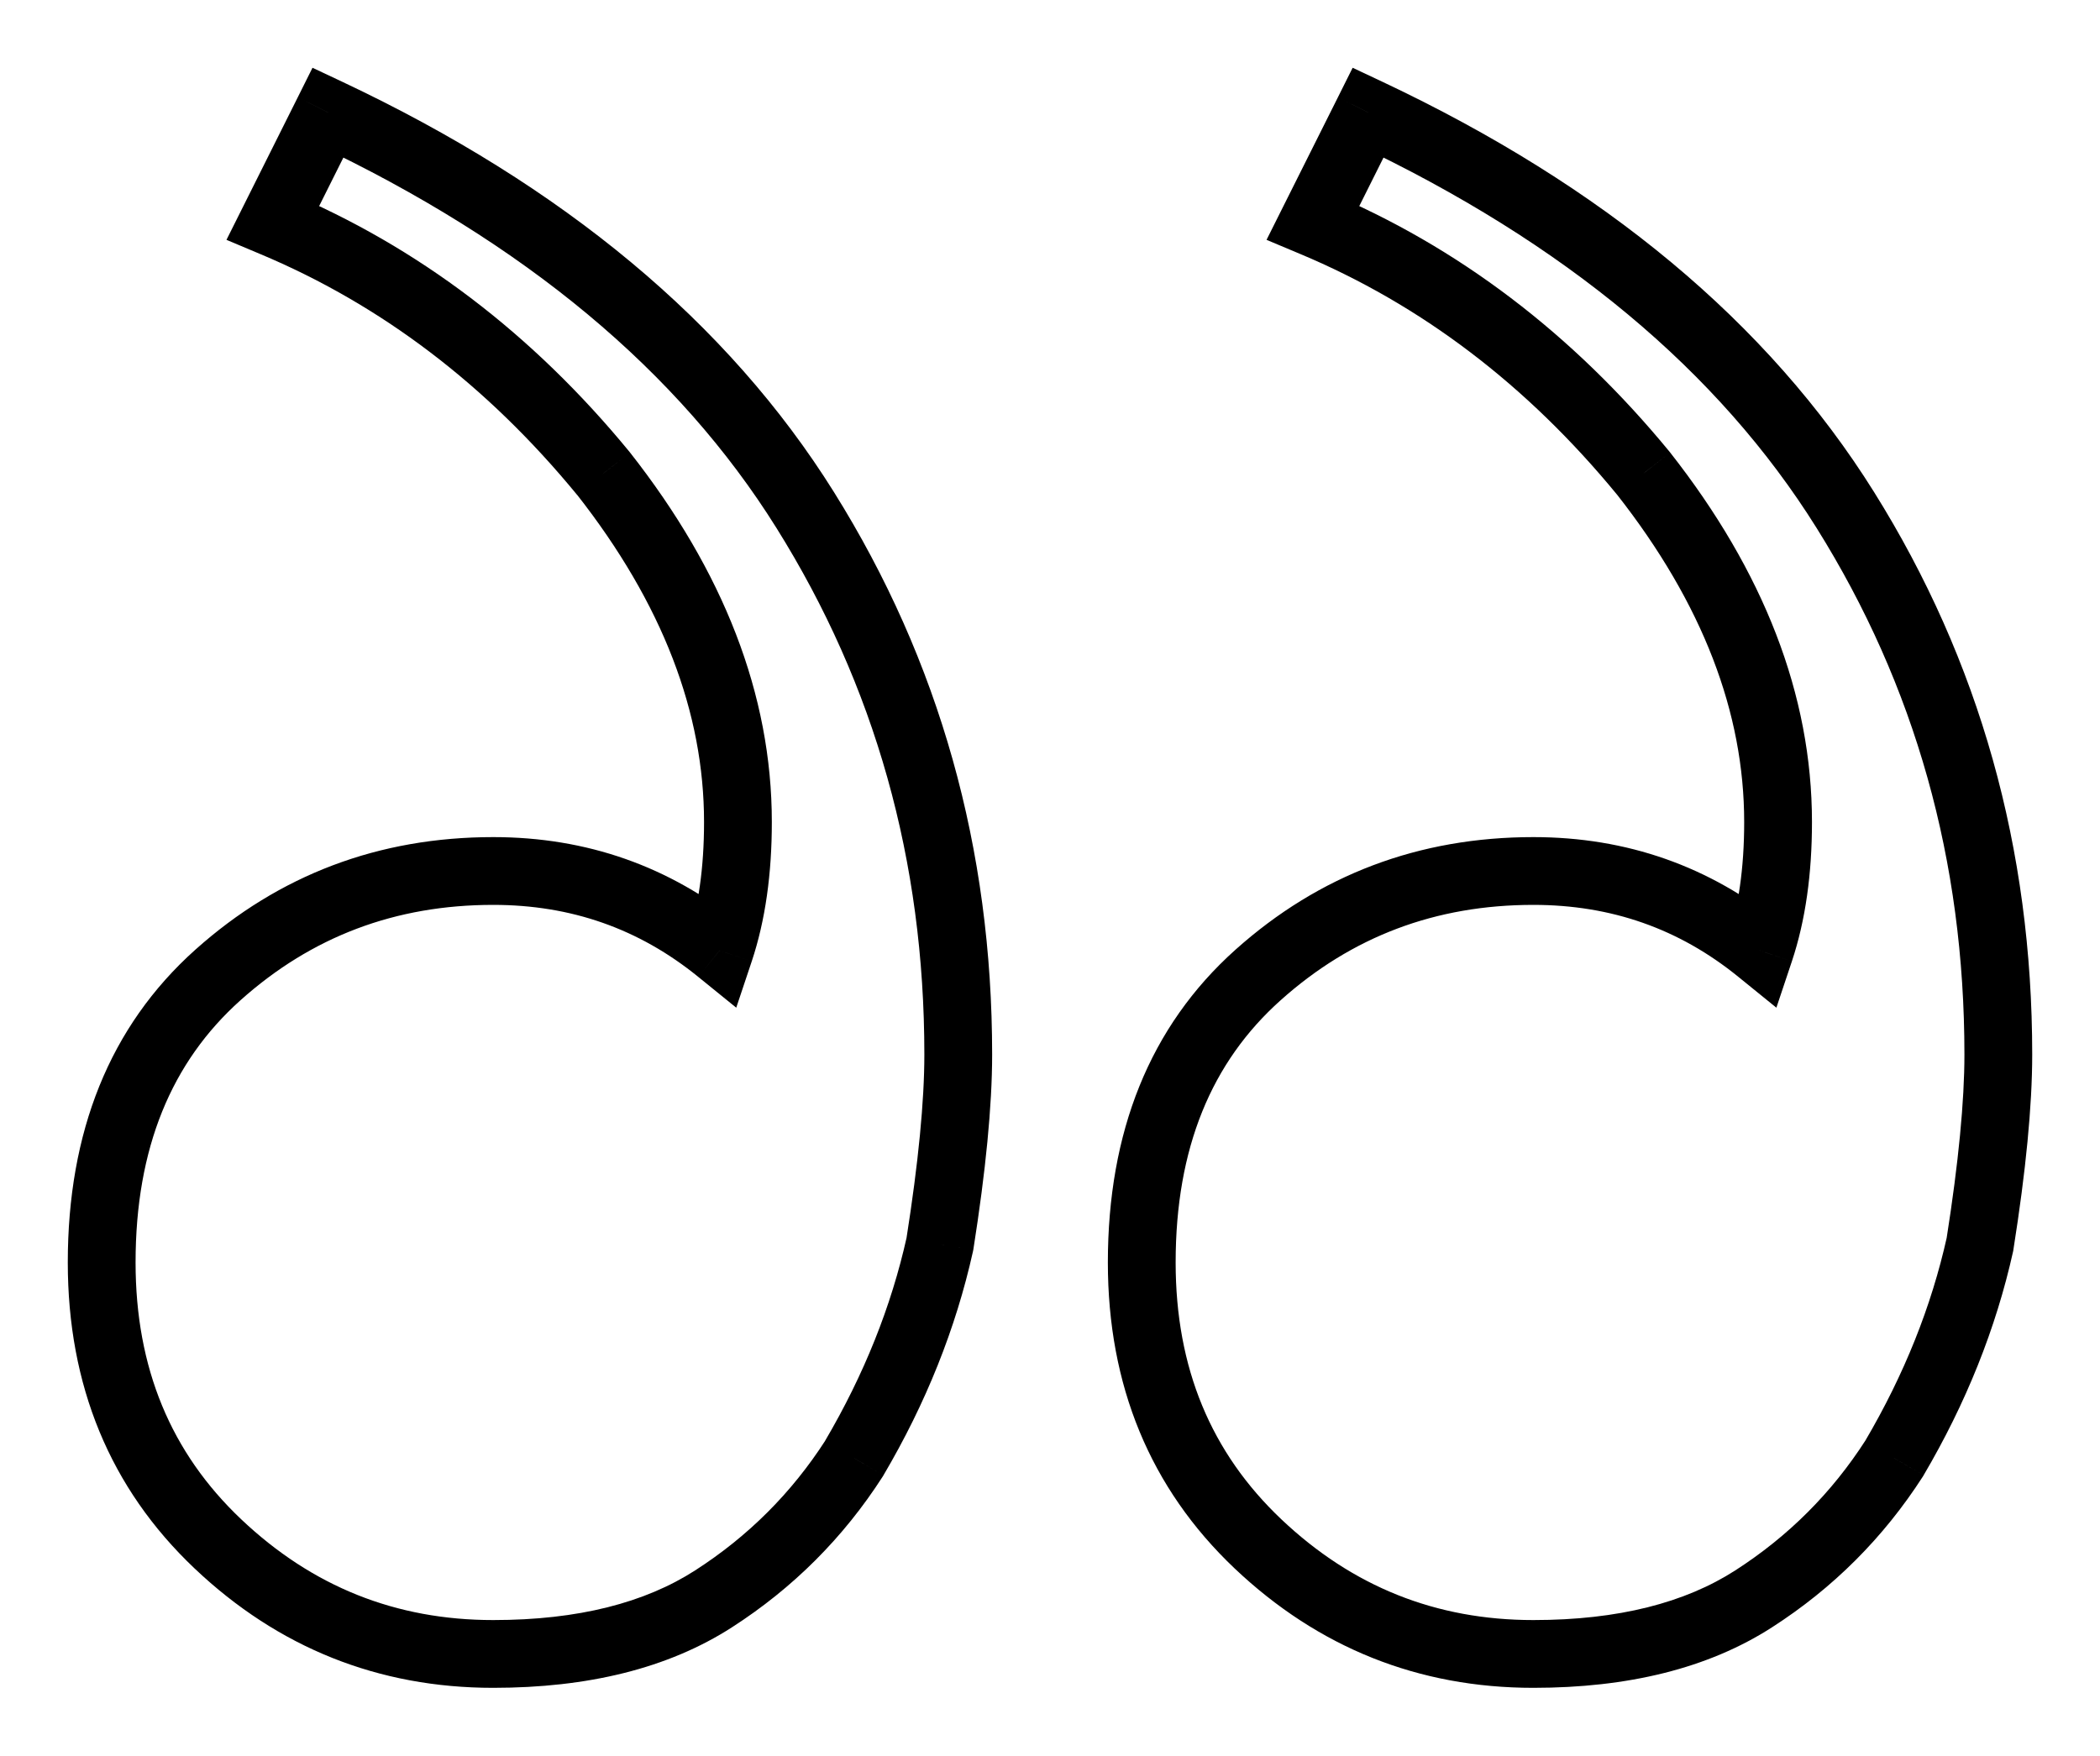 <?xml version="1.0" encoding="UTF-8"?> <svg xmlns="http://www.w3.org/2000/svg" viewBox="5768.384 1752.191 30.979 25.906"><mask x="Infinity" y="Infinity" width="-Infinity" height="-Infinity" maskUnits="userSpaceOnUse" fill="black" id="tSvg1278492464d" title="Mask 1"><path fill="white" font-size-adjust="none" x="-1" width="30" height="25" data-svg-name="rect" data-svg-id="124f62078e5" id="tSvg124f62078e5" title="Rectangle 1" fill-opacity="1" stroke="none" stroke-opacity="1" d="M 5768.828 1753.017L 5798.828 1753.017L 5798.828 1778.017L 5768.828 1778.017Z" style="transform: rotate(0deg);"></path><path fill="rgb(0, 0, 0)" stroke="none" fill-opacity="1" stroke-width="1" stroke-opacity="1" font-size-adjust="none" data-svg-name="path" data-svg-id="b6c5d24578" id="tSvgb6c5d24578" title="Path 8" d="M 5791.004 1776.596 C 5792.328 1776.596 5793.411 1776.325 5794.253 1775.784 C 5795.095 1775.242 5795.787 1774.55 5796.329 1773.708 C 5796.931 1772.685 5797.352 1771.632 5797.593 1770.549 C 5797.773 1769.406 5797.863 1768.473 5797.863 1767.751 C 5797.863 1764.803 5797.111 1762.125 5795.607 1759.718 C 5794.103 1757.311 5791.756 1755.356 5788.567 1753.851 C 5788.296 1754.393 5788.025 1754.934 5787.755 1755.476 C 5789.62 1756.258 5791.244 1757.492 5792.628 1759.176 C 5793.952 1760.861 5794.614 1762.576 5794.614 1764.321 C 5794.614 1765.043 5794.524 1765.675 5794.343 1766.217 C 5793.381 1765.434 5792.267 1765.043 5791.004 1765.043 C 5789.439 1765.043 5788.085 1765.555 5786.942 1766.578 C 5785.799 1767.601 5785.227 1769.015 5785.227 1770.82 C 5785.227 1772.505 5785.799 1773.888 5786.942 1774.972C 5788.085 1776.055 5789.439 1776.596 5791.004 1776.596Z M 5775.66 1776.596 C 5776.984 1776.596 5778.067 1776.325 5778.909 1775.784 C 5779.752 1775.242 5780.444 1774.55 5780.985 1773.708 C 5781.587 1772.685 5782.008 1771.632 5782.249 1770.549 C 5782.429 1769.406 5782.52 1768.473 5782.52 1767.751 C 5782.52 1764.803 5781.767 1762.125 5780.263 1759.718 C 5778.759 1757.311 5776.412 1755.356 5773.223 1753.851 C 5772.952 1754.393 5772.682 1754.934 5772.411 1755.476 C 5774.276 1756.258 5775.901 1757.492 5777.285 1759.176 C 5778.608 1760.861 5779.27 1762.576 5779.27 1764.321 C 5779.27 1765.043 5779.18 1765.675 5779 1766.217 C 5778.037 1765.434 5776.924 1765.043 5775.66 1765.043 C 5774.096 1765.043 5772.742 1765.555 5771.598 1766.578 C 5770.455 1767.601 5769.884 1769.015 5769.884 1770.82 C 5769.884 1772.505 5770.455 1773.888 5771.598 1774.972C 5772.742 1776.055 5774.096 1776.596 5775.66 1776.596Z"></path></mask><path fill="url(#tSvgGradient14d799b145e)" stroke="none" fill-opacity="1" stroke-width="1" stroke-opacity="1" font-size-adjust="none" mask="url(#path-1-outside-1_331_11250)" id="tSvg68db906d26" title="Path 9" d="M 5794.253 1775.784 C 5794.163 1775.644 5794.073 1775.503 5793.983 1775.363 C 5793.983 1775.363 5793.983 1775.363 5793.983 1775.363C 5794.073 1775.503 5794.163 1775.644 5794.253 1775.784Z M 5796.329 1773.708 C 5796.473 1773.792 5796.616 1773.877 5796.76 1773.961 C 5796.758 1773.964 5796.757 1773.967 5796.755 1773.97 C 5796.753 1773.973 5796.751 1773.976 5796.75 1773.978C 5796.609 1773.888 5796.469 1773.798 5796.329 1773.708Z M 5797.593 1770.549 C 5797.757 1770.575 5797.922 1770.601 5798.086 1770.627 C 5798.086 1770.632 5798.085 1770.637 5798.084 1770.642 C 5798.083 1770.647 5798.082 1770.652 5798.081 1770.657C 5797.918 1770.621 5797.755 1770.585 5797.593 1770.549Z M 5795.607 1759.718 C 5795.466 1759.806 5795.324 1759.895 5795.183 1759.983 C 5795.183 1759.983 5795.183 1759.983 5795.183 1759.983C 5795.324 1759.895 5795.466 1759.806 5795.607 1759.718Z M 5788.567 1753.851 C 5788.418 1753.777 5788.269 1753.702 5788.12 1753.628 C 5788.193 1753.482 5788.265 1753.336 5788.338 1753.191 C 5788.486 1753.26 5788.633 1753.33 5788.78 1753.399C 5788.709 1753.55 5788.638 1753.701 5788.567 1753.851Z M 5787.755 1755.476 C 5787.69 1755.63 5787.626 1755.783 5787.561 1755.937 C 5787.397 1755.868 5787.233 1755.799 5787.068 1755.73 C 5787.148 1755.571 5787.228 1755.412 5787.307 1755.252C 5787.456 1755.327 5787.606 1755.401 5787.755 1755.476Z M 5792.628 1759.176 C 5792.757 1759.071 5792.886 1758.965 5793.015 1758.859 C 5793.017 1758.862 5793.019 1758.865 5793.022 1758.868C 5792.891 1758.971 5792.76 1759.073 5792.628 1759.176Z M 5794.343 1766.217 C 5794.501 1766.269 5794.66 1766.322 5794.818 1766.375 C 5794.741 1766.603 5794.665 1766.832 5794.589 1767.06 C 5794.402 1766.909 5794.215 1766.757 5794.028 1766.605C 5794.133 1766.475 5794.238 1766.346 5794.343 1766.217Z M 5786.942 1766.578 C 5786.831 1766.453 5786.72 1766.329 5786.609 1766.205 C 5786.609 1766.205 5786.609 1766.205 5786.609 1766.205C 5786.72 1766.329 5786.831 1766.453 5786.942 1766.578Z M 5786.942 1774.972 C 5786.828 1775.093 5786.713 1775.214 5786.598 1775.335 C 5786.598 1775.335 5786.598 1775.335 5786.598 1775.335C 5786.713 1775.214 5786.828 1775.093 5786.942 1774.972Z M 5780.985 1773.708 C 5781.129 1773.792 5781.273 1773.877 5781.416 1773.961 C 5781.415 1773.964 5781.413 1773.967 5781.411 1773.97 C 5781.409 1773.973 5781.408 1773.976 5781.406 1773.978C 5781.266 1773.888 5781.125 1773.798 5780.985 1773.708Z M 5782.249 1770.549 C 5782.414 1770.575 5782.578 1770.601 5782.743 1770.627 C 5782.742 1770.632 5782.741 1770.637 5782.74 1770.642 C 5782.739 1770.647 5782.738 1770.652 5782.737 1770.657C 5782.574 1770.621 5782.412 1770.585 5782.249 1770.549Z M 5780.263 1759.718 C 5780.122 1759.806 5779.981 1759.895 5779.839 1759.983 C 5779.839 1759.983 5779.839 1759.983 5779.839 1759.983C 5779.981 1759.895 5780.122 1759.806 5780.263 1759.718Z M 5773.223 1753.851 C 5773.074 1753.777 5772.925 1753.702 5772.776 1753.628 C 5772.849 1753.482 5772.922 1753.336 5772.994 1753.191 C 5773.142 1753.26 5773.289 1753.33 5773.436 1753.399C 5773.365 1753.55 5773.294 1753.701 5773.223 1753.851Z M 5772.411 1755.476 C 5772.346 1755.63 5772.282 1755.783 5772.217 1755.937 C 5772.053 1755.868 5771.889 1755.799 5771.725 1755.73 C 5771.804 1755.571 5771.884 1755.412 5771.964 1755.252C 5772.113 1755.327 5772.262 1755.401 5772.411 1755.476Z M 5777.285 1759.176 C 5777.414 1759.071 5777.542 1758.965 5777.671 1758.859 C 5777.673 1758.862 5777.676 1758.865 5777.678 1758.868C 5777.547 1758.971 5777.416 1759.073 5777.285 1759.176Z M 5779 1766.217 C 5779.158 1766.269 5779.316 1766.322 5779.474 1766.375 C 5779.398 1766.603 5779.322 1766.832 5779.245 1767.06 C 5779.058 1766.909 5778.871 1766.757 5778.684 1766.605C 5778.789 1766.475 5778.894 1766.346 5779 1766.217Z M 5771.598 1766.578 C 5771.487 1766.453 5771.376 1766.329 5771.265 1766.205Z M 5771.598 1774.972 C 5771.713 1774.851 5771.828 1774.73 5771.942 1774.609Z M 5791.004 1776.096 C 5792.262 1776.096 5793.243 1775.839 5793.983 1775.363 C 5794.163 1775.644 5794.343 1775.924 5794.523 1776.204 C 5793.578 1776.812 5792.393 1777.096 5791.004 1777.096C 5791.004 1776.763 5791.004 1776.429 5791.004 1776.096Z M 5793.983 1775.363 C 5794.765 1774.86 5795.406 1774.22 5795.908 1773.438 C 5796.189 1773.618 5796.469 1773.798 5796.75 1773.978 C 5796.169 1774.881 5795.426 1775.624 5794.523 1776.204C 5794.343 1775.924 5794.163 1775.644 5793.983 1775.363Z M 5795.898 1773.454 C 5796.475 1772.473 5796.876 1771.469 5797.105 1770.44 C 5797.43 1770.513 5797.755 1770.585 5798.081 1770.657 C 5797.828 1771.795 5797.386 1772.897 5796.76 1773.961C 5796.473 1773.792 5796.185 1773.623 5795.898 1773.454Z M 5797.099 1770.471 C 5797.277 1769.34 5797.363 1768.436 5797.363 1767.751 C 5797.697 1767.751 5798.03 1767.751 5798.363 1767.751 C 5798.363 1768.51 5798.269 1769.471 5798.086 1770.627C 5797.757 1770.575 5797.428 1770.523 5797.099 1770.471Z M 5797.363 1767.751 C 5797.363 1764.892 5796.636 1762.307 5795.183 1759.983 C 5795.466 1759.806 5795.748 1759.63 5796.031 1759.453 C 5797.587 1761.943 5798.363 1764.713 5798.363 1767.751C 5798.03 1767.751 5797.697 1767.751 5797.363 1767.751Z M 5795.183 1759.983 C 5793.741 1757.675 5791.477 1755.777 5788.354 1754.303 C 5788.496 1754.002 5788.638 1753.701 5788.78 1753.399 C 5792.035 1754.934 5794.465 1756.947 5796.031 1759.453C 5795.748 1759.63 5795.466 1759.806 5795.183 1759.983Z M 5789.014 1754.075 C 5788.743 1754.616 5788.473 1755.158 5788.202 1755.7 C 5787.904 1755.55 5787.606 1755.401 5787.307 1755.252 C 5787.578 1754.711 5787.849 1754.169 5788.12 1753.628C 5788.418 1753.777 5788.716 1753.926 5789.014 1754.075Z M 5787.948 1755.015 C 5789.894 1755.831 5791.583 1757.116 5793.015 1758.859 C 5792.757 1759.071 5792.5 1759.282 5792.242 1759.494 C 5790.906 1757.867 5789.346 1756.685 5787.561 1755.937C 5787.69 1755.63 5787.819 1755.322 5787.948 1755.015Z M 5793.022 1758.868 C 5794.398 1760.62 5795.114 1762.44 5795.114 1764.321 C 5794.781 1764.321 5794.448 1764.321 5794.114 1764.321 C 5794.114 1762.712 5793.506 1761.103 5792.235 1759.485C 5792.497 1759.279 5792.76 1759.073 5793.022 1758.868Z M 5795.114 1764.321 C 5795.114 1765.083 5795.019 1765.771 5794.818 1766.375 C 5794.501 1766.269 5794.185 1766.164 5793.869 1766.058 C 5794.029 1765.579 5794.114 1765.003 5794.114 1764.321C 5794.448 1764.321 5794.781 1764.321 5795.114 1764.321Z M 5794.028 1766.605 C 5793.156 1765.896 5792.155 1765.543 5791.004 1765.543 C 5791.004 1765.21 5791.004 1764.877 5791.004 1764.543 C 5792.38 1764.543 5793.605 1764.972 5794.659 1765.829C 5794.448 1766.087 5794.238 1766.346 5794.028 1766.605Z M 5791.004 1765.543 C 5789.56 1765.543 5788.325 1766.011 5787.276 1766.95 C 5787.053 1766.702 5786.831 1766.453 5786.609 1766.205 C 5787.846 1765.098 5789.319 1764.543 5791.004 1764.543C 5791.004 1764.877 5791.004 1765.21 5791.004 1765.543Z M 5787.276 1766.95 C 5786.257 1767.861 5785.727 1769.129 5785.727 1770.82 C 5785.394 1770.82 5785.061 1770.82 5784.727 1770.82 C 5784.727 1768.9 5785.341 1767.34 5786.609 1766.205C 5786.831 1766.453 5787.053 1766.702 5787.276 1766.95Z M 5785.727 1770.82 C 5785.727 1772.378 5786.25 1773.627 5787.286 1774.609 C 5787.057 1774.851 5786.828 1775.093 5786.598 1775.335 C 5785.348 1774.15 5784.727 1772.631 5784.727 1770.82C 5785.061 1770.82 5785.394 1770.82 5785.727 1770.82Z M 5787.286 1774.609 C 5788.337 1775.604 5789.568 1776.096 5791.004 1776.096 C 5791.004 1776.429 5791.004 1776.763 5791.004 1777.096 C 5789.31 1777.096 5787.834 1776.505 5786.598 1775.335C 5786.828 1775.093 5787.057 1774.851 5787.286 1774.609Z M 5775.66 1776.096 C 5776.918 1776.096 5777.899 1775.839 5778.639 1775.363 C 5778.819 1775.644 5778.999 1775.924 5779.18 1776.204 C 5778.235 1776.812 5777.049 1777.096 5775.66 1777.096C 5775.66 1776.763 5775.66 1776.429 5775.66 1776.096Z M 5778.639 1775.363 C 5779.421 1774.86 5780.062 1774.22 5780.565 1773.438 C 5780.845 1773.618 5781.125 1773.798 5781.406 1773.978 C 5780.826 1774.881 5780.082 1775.624 5779.18 1776.204C 5778.999 1775.924 5778.819 1775.644 5778.639 1775.363Z M 5780.554 1773.454 C 5781.131 1772.473 5781.532 1771.469 5781.761 1770.44 C 5782.086 1770.513 5782.412 1770.585 5782.737 1770.657 C 5782.484 1771.795 5782.043 1772.897 5781.416 1773.961C 5781.129 1773.792 5780.842 1773.623 5780.554 1773.454Z M 5781.755 1770.471 C 5781.933 1769.34 5782.02 1768.436 5782.02 1767.751 C 5782.353 1767.751 5782.686 1767.751 5783.02 1767.751 C 5783.02 1768.51 5782.925 1769.471 5782.743 1770.627C 5782.414 1770.575 5782.084 1770.523 5781.755 1770.471Z M 5782.02 1767.751 C 5782.02 1764.892 5781.292 1762.307 5779.839 1759.983 C 5780.122 1759.806 5780.405 1759.63 5780.687 1759.453 C 5782.243 1761.943 5783.02 1764.713 5783.02 1767.751C 5782.686 1767.751 5782.353 1767.751 5782.02 1767.751Z M 5779.839 1759.983 C 5778.397 1757.675 5776.133 1755.777 5773.01 1754.303 C 5773.152 1754.002 5773.294 1753.701 5773.436 1753.399 C 5776.691 1754.934 5779.121 1756.947 5780.687 1759.453C 5780.405 1759.63 5780.122 1759.806 5779.839 1759.983Z M 5773.67 1754.075 C 5773.4 1754.616 5773.129 1755.158 5772.858 1755.7 C 5772.56 1755.55 5772.262 1755.401 5771.964 1755.252 C 5772.234 1754.711 5772.505 1754.169 5772.776 1753.628C 5773.074 1753.777 5773.372 1753.926 5773.67 1754.075Z M 5772.604 1755.015 C 5774.55 1755.831 5776.24 1757.116 5777.671 1758.859 C 5777.413 1759.071 5777.156 1759.282 5776.898 1759.494 C 5775.562 1757.867 5774.002 1756.685 5772.217 1755.937C 5772.346 1755.63 5772.475 1755.322 5772.604 1755.015Z M 5777.678 1758.868 C 5779.055 1760.62 5779.77 1762.44 5779.77 1764.321 C 5779.437 1764.321 5779.104 1764.321 5778.77 1764.321 C 5778.77 1762.712 5778.162 1761.103 5776.892 1759.485C 5777.154 1759.279 5777.416 1759.073 5777.678 1758.868Z M 5779.77 1764.321 C 5779.77 1765.083 5779.675 1765.771 5779.474 1766.375 C 5779.158 1766.269 5778.841 1766.164 5778.525 1766.058 C 5778.685 1765.579 5778.77 1765.003 5778.77 1764.321C 5779.104 1764.321 5779.437 1764.321 5779.77 1764.321Z M 5778.684 1766.605 C 5777.812 1765.896 5776.811 1765.543 5775.66 1765.543 C 5775.66 1765.21 5775.66 1764.877 5775.66 1764.543 C 5777.036 1764.543 5778.261 1764.972 5779.315 1765.829C 5779.105 1766.087 5778.894 1766.346 5778.684 1766.605Z M 5775.66 1765.543 C 5774.216 1765.543 5772.981 1766.011 5771.932 1766.95 C 5771.71 1766.702 5771.487 1766.453 5771.265 1766.205 C 5772.502 1765.098 5773.975 1764.543 5775.66 1764.543C 5775.66 1764.877 5775.66 1765.21 5775.66 1765.543Z M 5771.932 1766.95 C 5770.914 1767.861 5770.384 1769.129 5770.384 1770.82 C 5770.05 1770.82 5769.717 1770.82 5769.384 1770.82 C 5769.384 1768.9 5769.997 1767.34 5771.265 1766.205C 5771.487 1766.453 5771.71 1766.702 5771.932 1766.95Z M 5770.384 1770.82 C 5770.384 1772.378 5770.906 1773.627 5771.942 1774.609 C 5771.713 1774.851 5771.484 1775.093 5771.255 1775.335 C 5770.004 1774.15 5769.384 1772.631 5769.384 1770.82C 5769.717 1770.82 5770.05 1770.82 5770.384 1770.82Z M 5771.942 1774.609 C 5772.993 1775.604 5774.224 1776.096 5775.66 1776.096 C 5775.66 1776.429 5775.66 1776.763 5775.66 1777.096 C 5773.967 1777.096 5772.49 1776.505 5771.255 1775.335C 5771.484 1775.093 5771.713 1774.851 5771.942 1774.609Z"></path><defs><linearGradient id="tSvgGradient14d799b145e" x1="5783.828" x2="5783.828" y1="1721.017" y2="1796.017" font-size-adjust="none" gradientUnits="userSpaceOnUse" gradientTransform=""><stop offset="0" stop-color="hsl(350.46,40%,43.14%)" stop-opacity="1"></stop><stop offset="1" stop-color="hsl(32.004,88.24%,96.67%)" stop-opacity="1"></stop></linearGradient></defs></svg> 